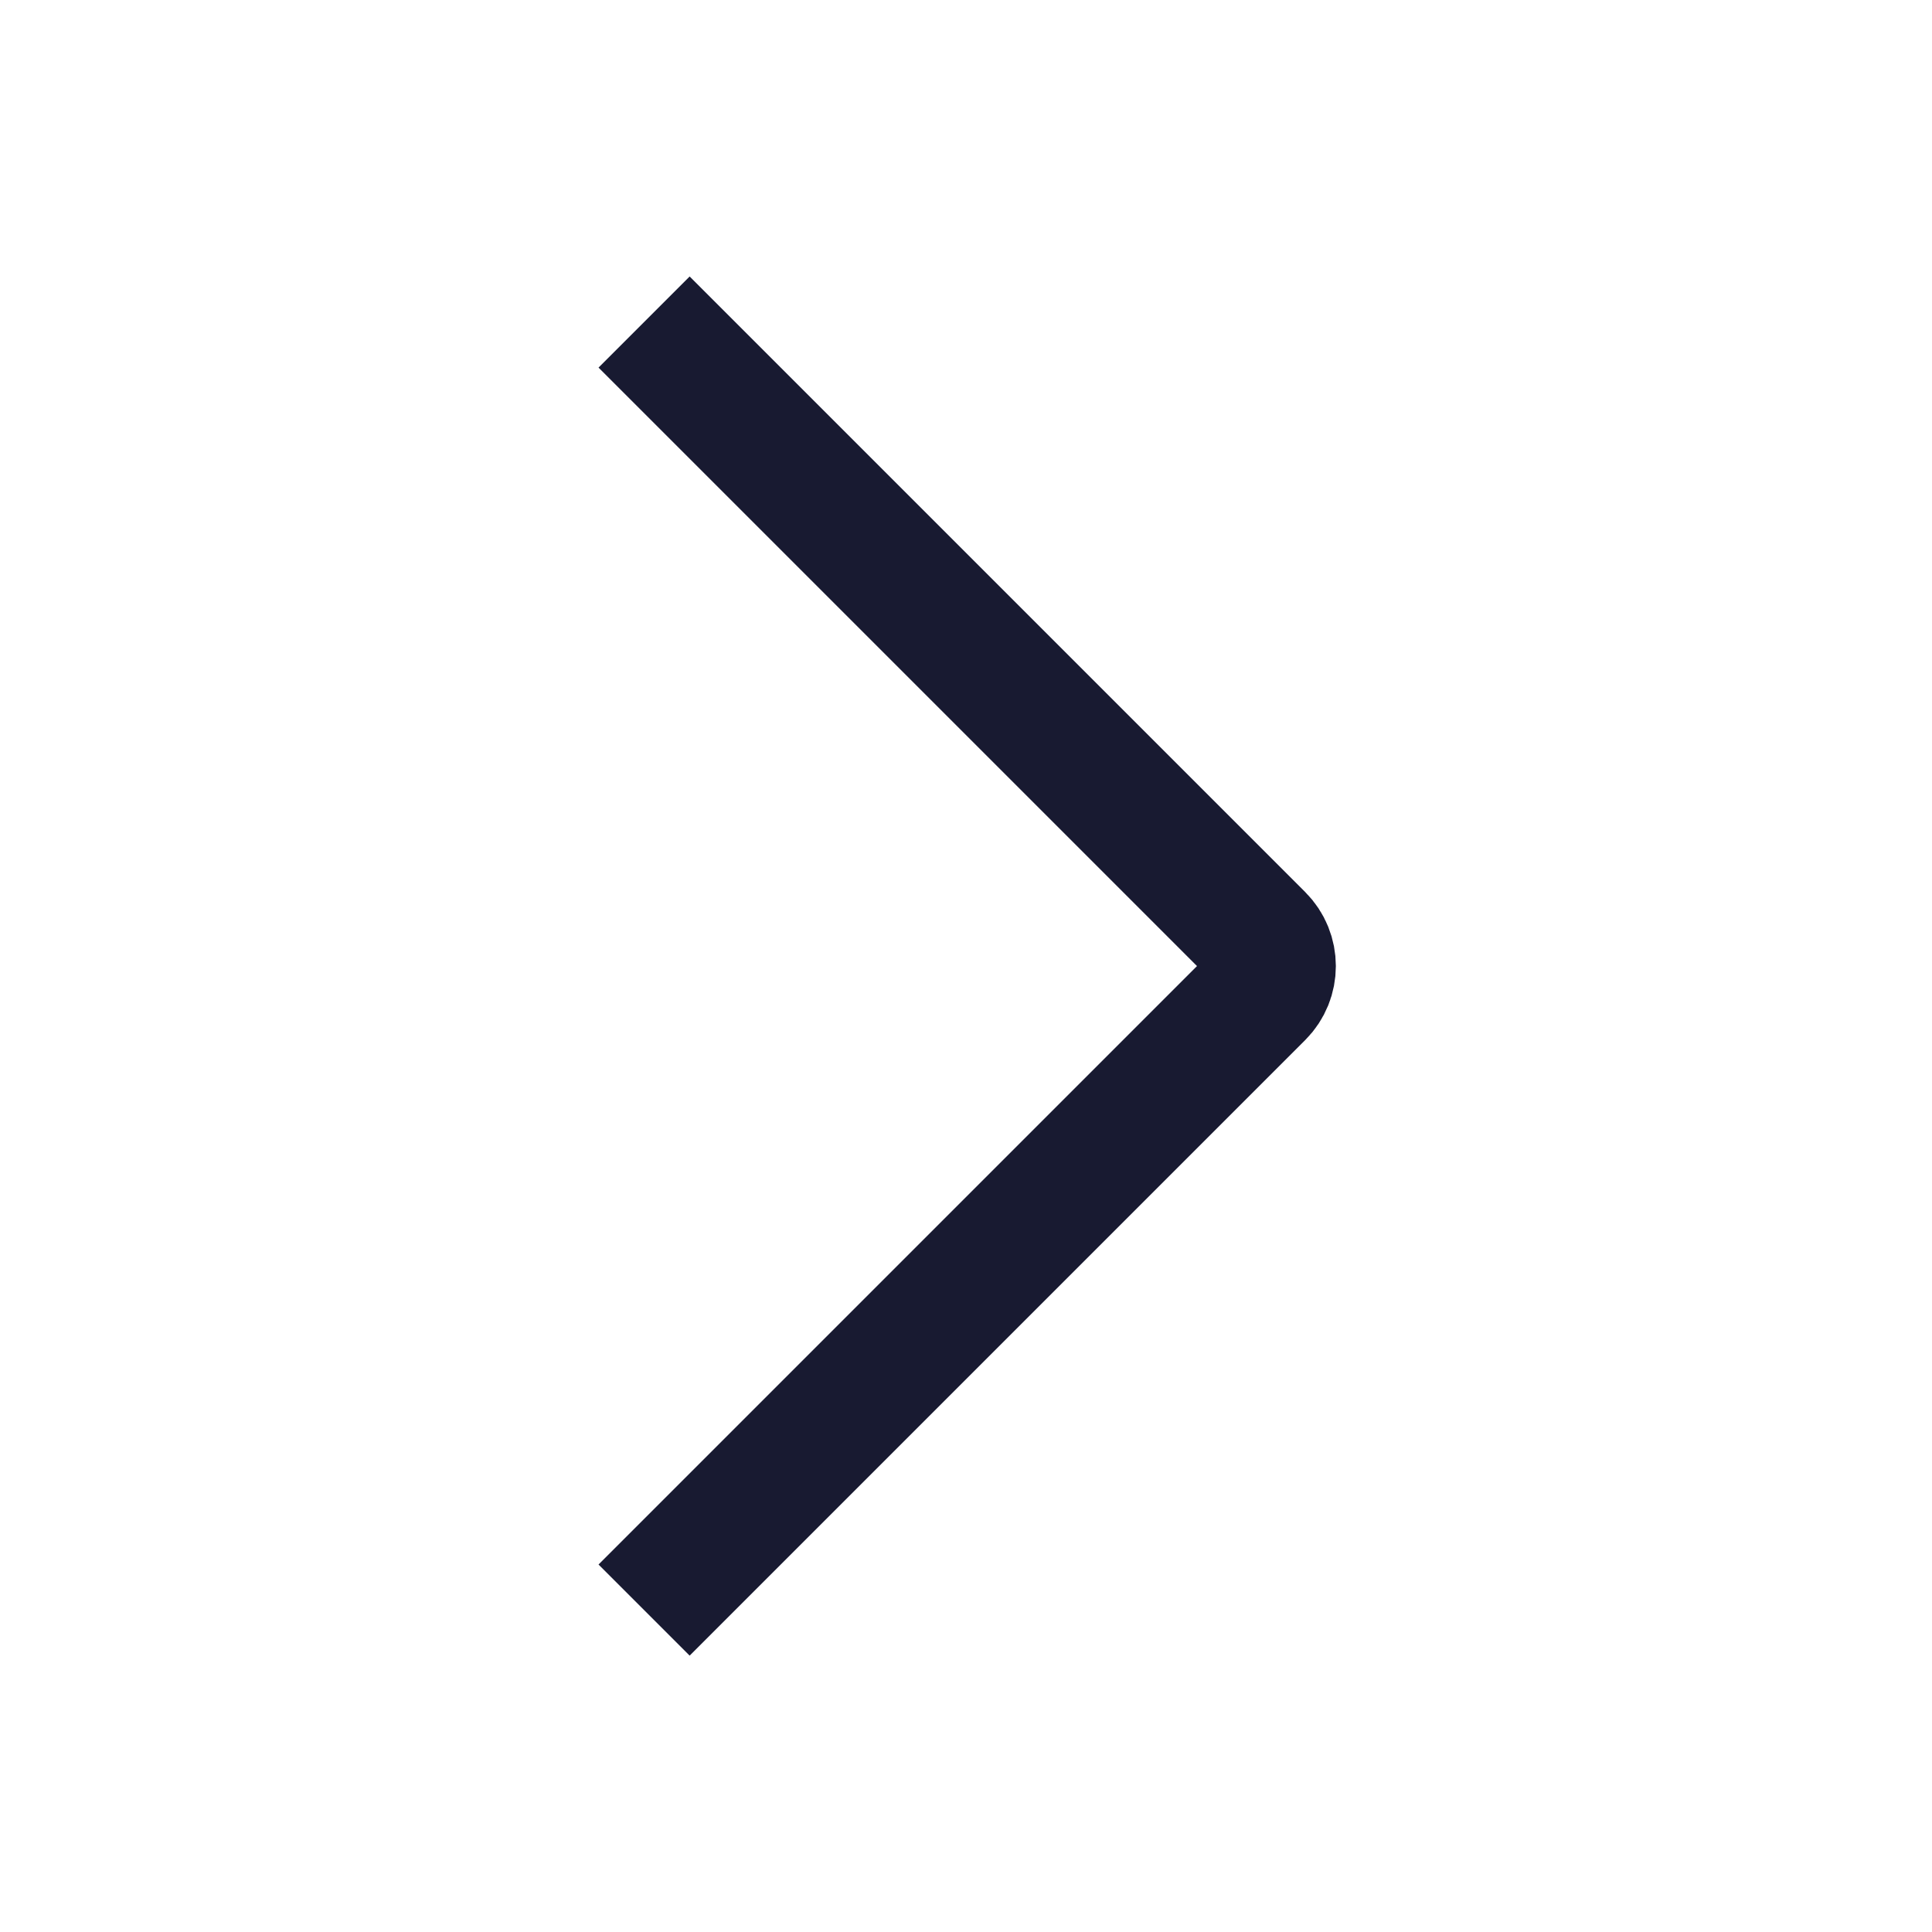 <svg width="16" height="16" viewBox="0 0 16 16" fill="none" xmlns="http://www.w3.org/2000/svg">
<g id="icon/common_right_line_24x24">
<path id="Vector 15" d="M5.334 2.667L10.432 7.765C10.562 7.895 10.562 8.106 10.432 8.236L5.334 13.334" stroke="#181A31" stroke-width="1.067"/>
</g>
</svg>
